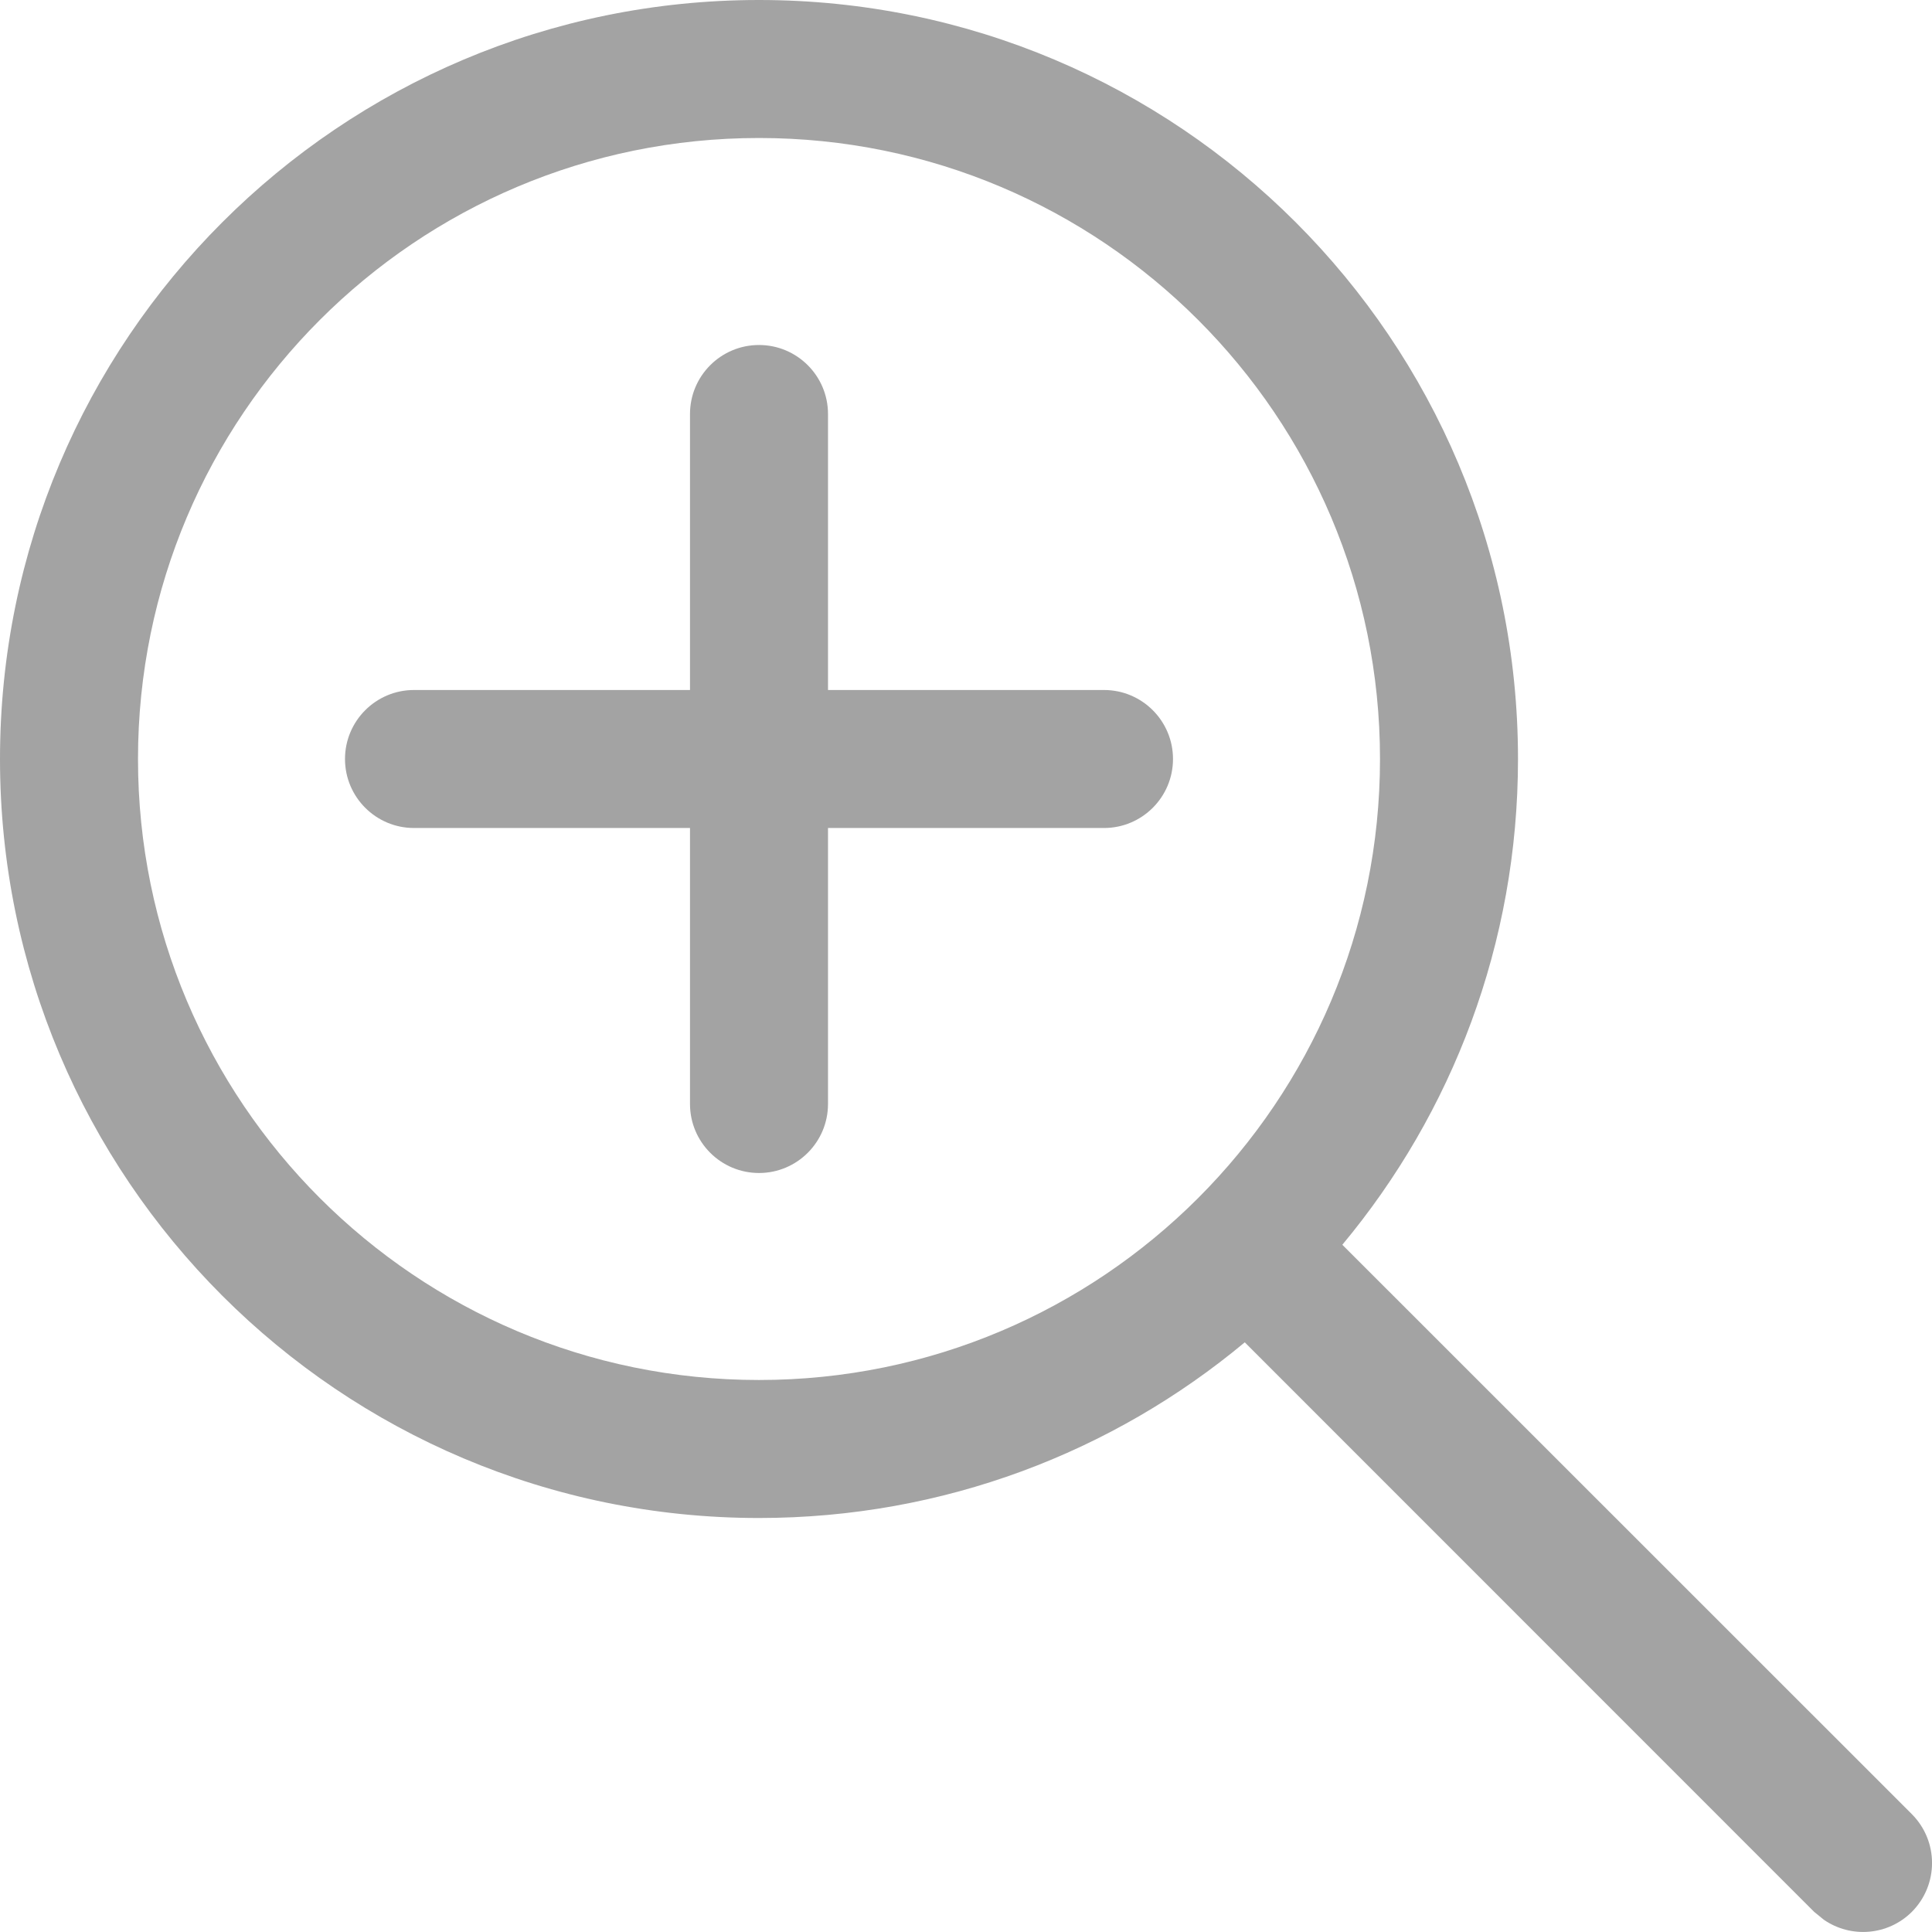 <svg viewBox="0 0 14 14" fill="none" xmlns="http://www.w3.org/2000/svg">
<g clip-path="url(#clip0_177_112402)">
<path fill-rule="evenodd" clip-rule="evenodd" d="M5.5 0C8.538 0 11 2.462 11 5.5C11 6.839 10.522 8.066 9.727 9.02L13.854 13.146C14.049 13.342 14.049 13.658 13.854 13.854C13.68 14.027 13.411 14.046 13.216 13.911L13.146 13.854L9.02 9.727C8.066 10.522 6.839 11 5.5 11C2.462 11 0 8.538 0 5.5C0 2.462 2.462 0 5.5 0ZM5.5 1C3.015 1 1 3.015 1 5.5C1 7.985 3.015 10 5.5 10C7.985 10 10 7.985 10 5.5C10 3.015 7.985 1 5.5 1Z" fill="black" fill-opacity="0.361"/>
<path fill-rule="evenodd" clip-rule="evenodd" d="M5.5 2.5C5.776 2.5 6 2.724 6 3V5H8C8.276 5 8.5 5.224 8.5 5.5C8.5 5.776 8.276 6 8 6H6V8C6 8.276 5.776 8.5 5.5 8.5C5.224 8.5 5 8.276 5 8V6H3C2.724 6 2.5 5.776 2.5 5.5C2.5 5.224 2.724 5 3 5H5V3C5 2.724 5.224 2.5 5.5 2.5Z" fill="black" fill-opacity="0.361"/>
</g>
<defs>
<clipPath id="clip0_177_112402">
<rect width="14" height="14" fill="white"/>
</clipPath>
</defs>
</svg>
